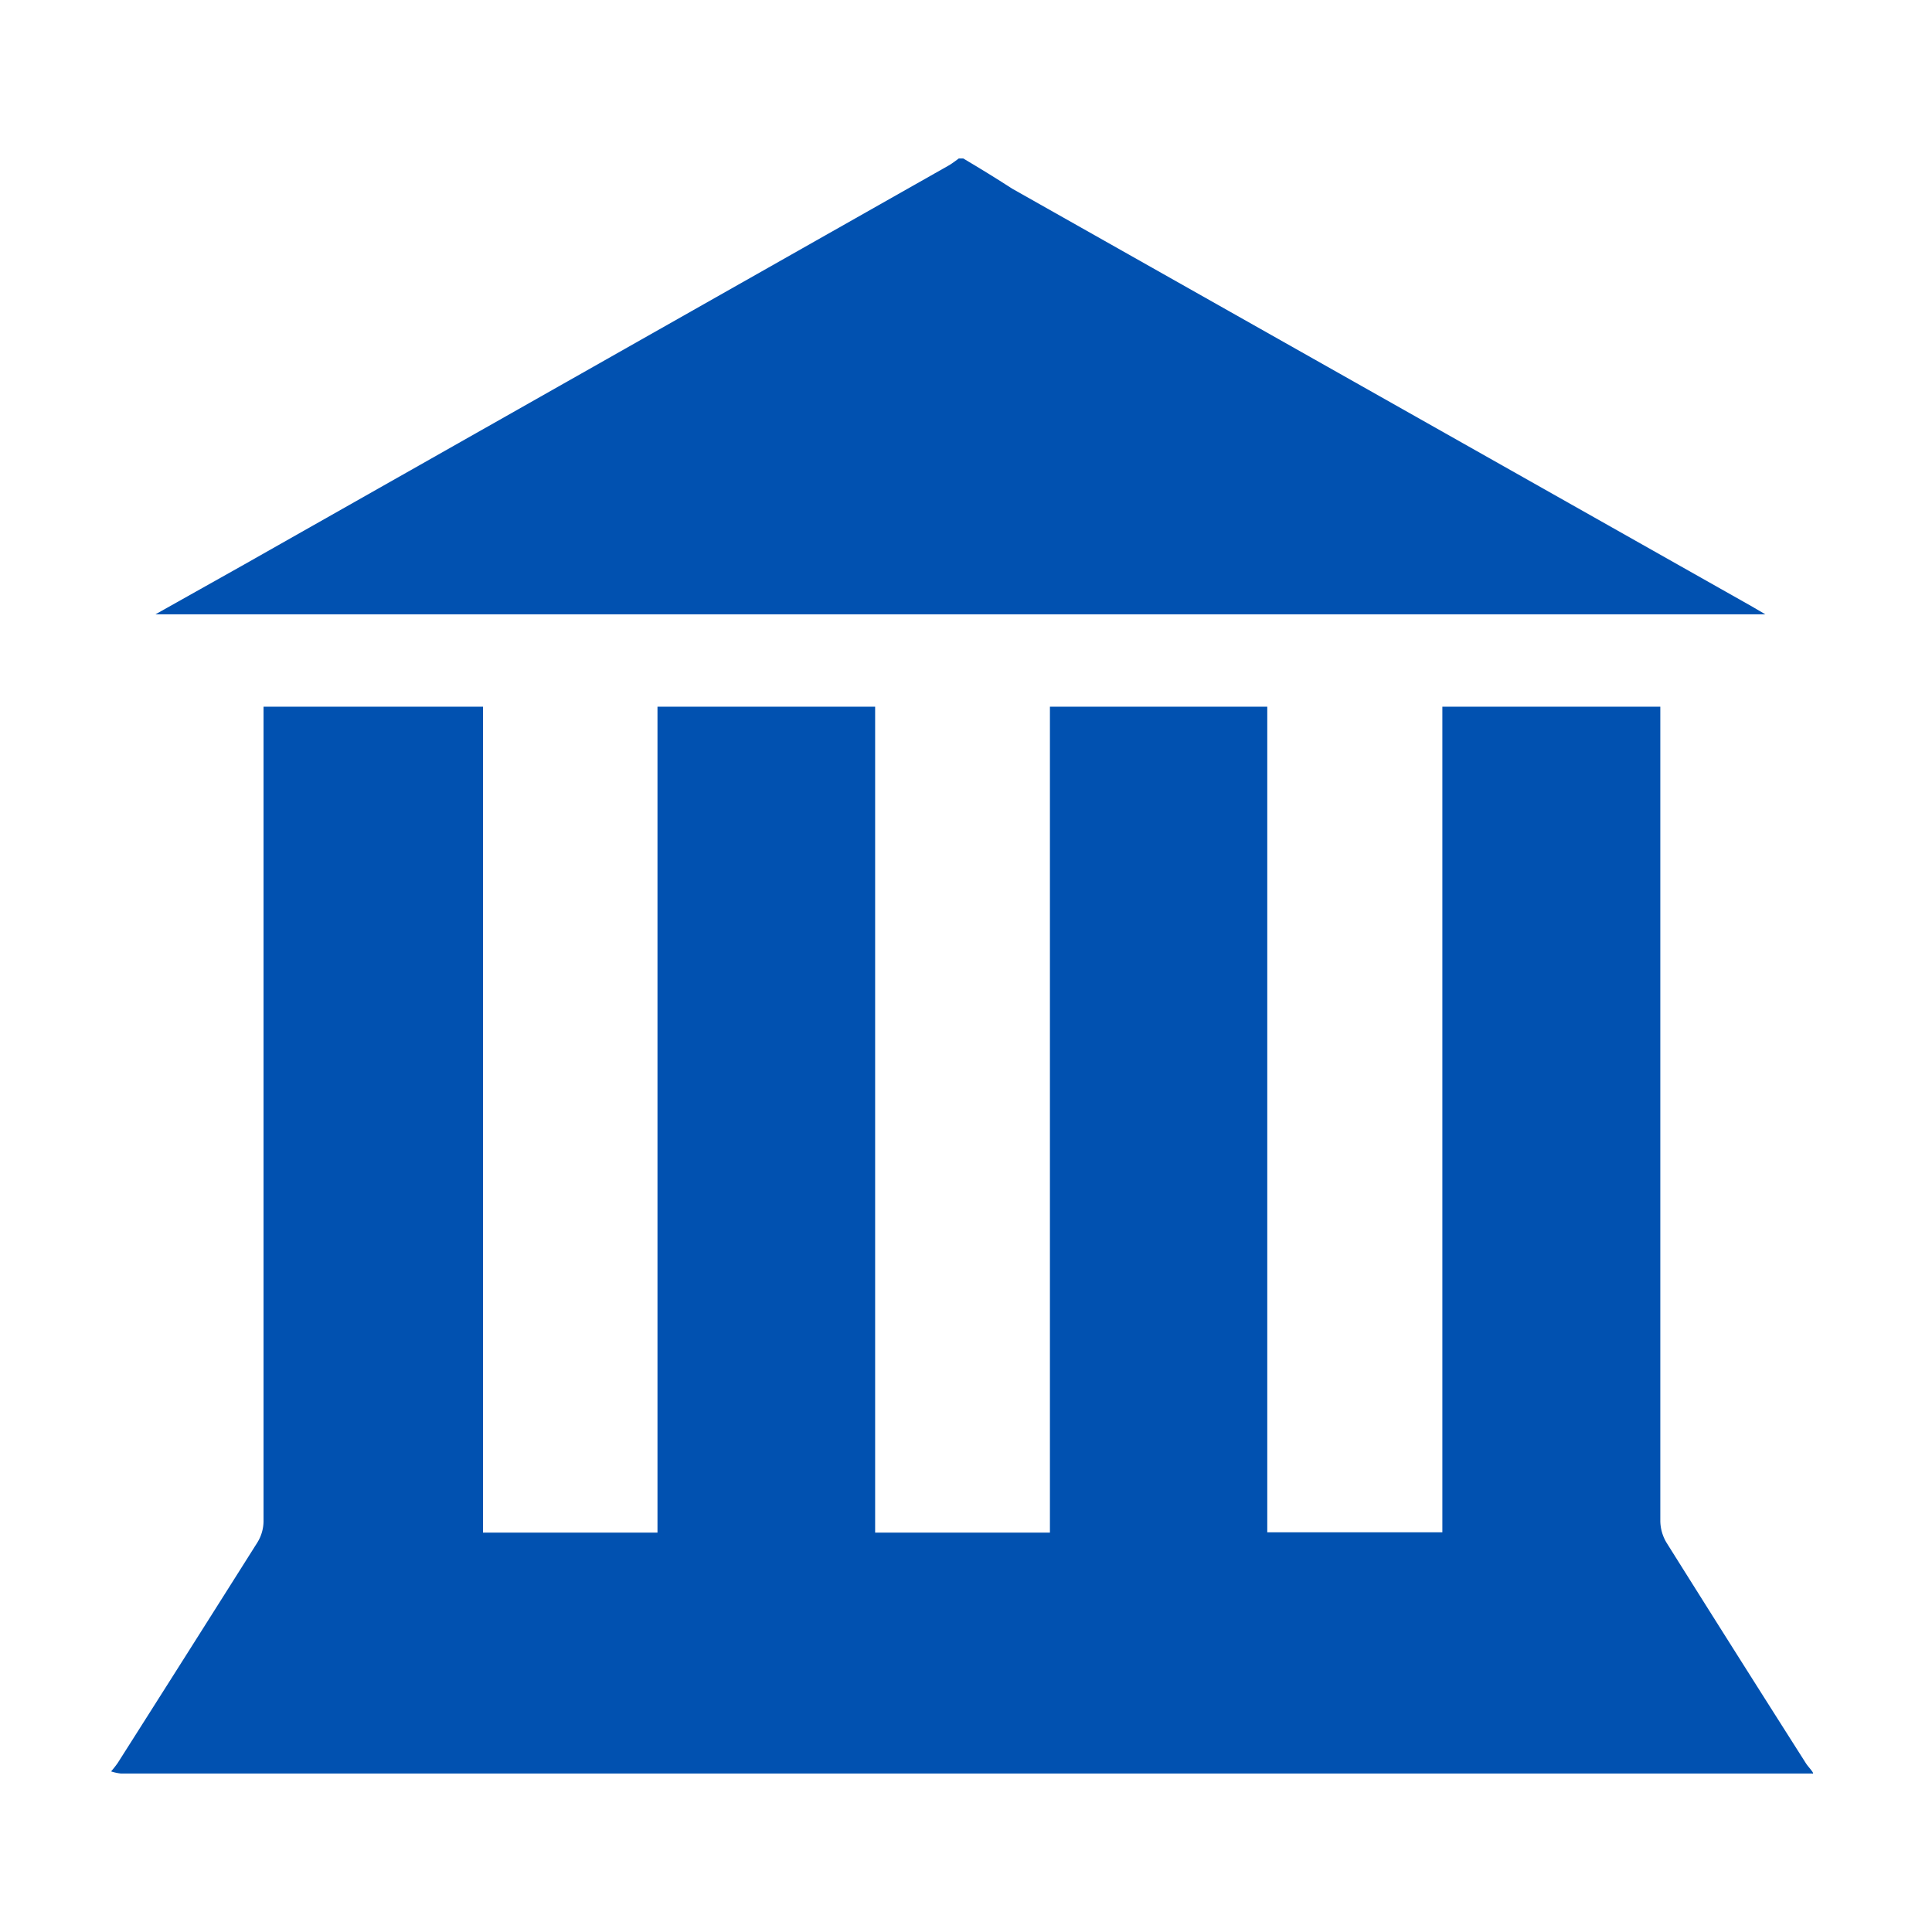 <svg xmlns="http://www.w3.org/2000/svg" viewBox="0 0 64 64"><defs><style>.a{fill:#0151b0;}.b{fill:none;}</style></defs><title>favicon</title><path class="a" d="M3.68,58.68a3.38,3.38,0,0,0,.22-.28q2.32-3.65,4.63-7.31a1.36,1.36,0,0,0,.2-.69q0-13.24,0-26.49v-.5H16V50.77h5.78V23.41h7.21V50.77h5.79V23.41h7.2V50.76h5.8V23.41H55v.49q0,13.24,0,26.49a1.43,1.43,0,0,0,.21.72q2.29,3.65,4.6,7.28c.06.1.15.19.22.29s0,.07,0,.07H4A1.61,1.61,0,0,1,3.68,58.68Z"/><path class="a" d="M31.91,5.25c.54.32,1.08.65,1.62,1L58,20.07l.48.28H5.15L8,18.75,31.43,5.48c.12-.07.22-.15.33-.23Z"/><rect class="b" width="64" height="64"/></svg>